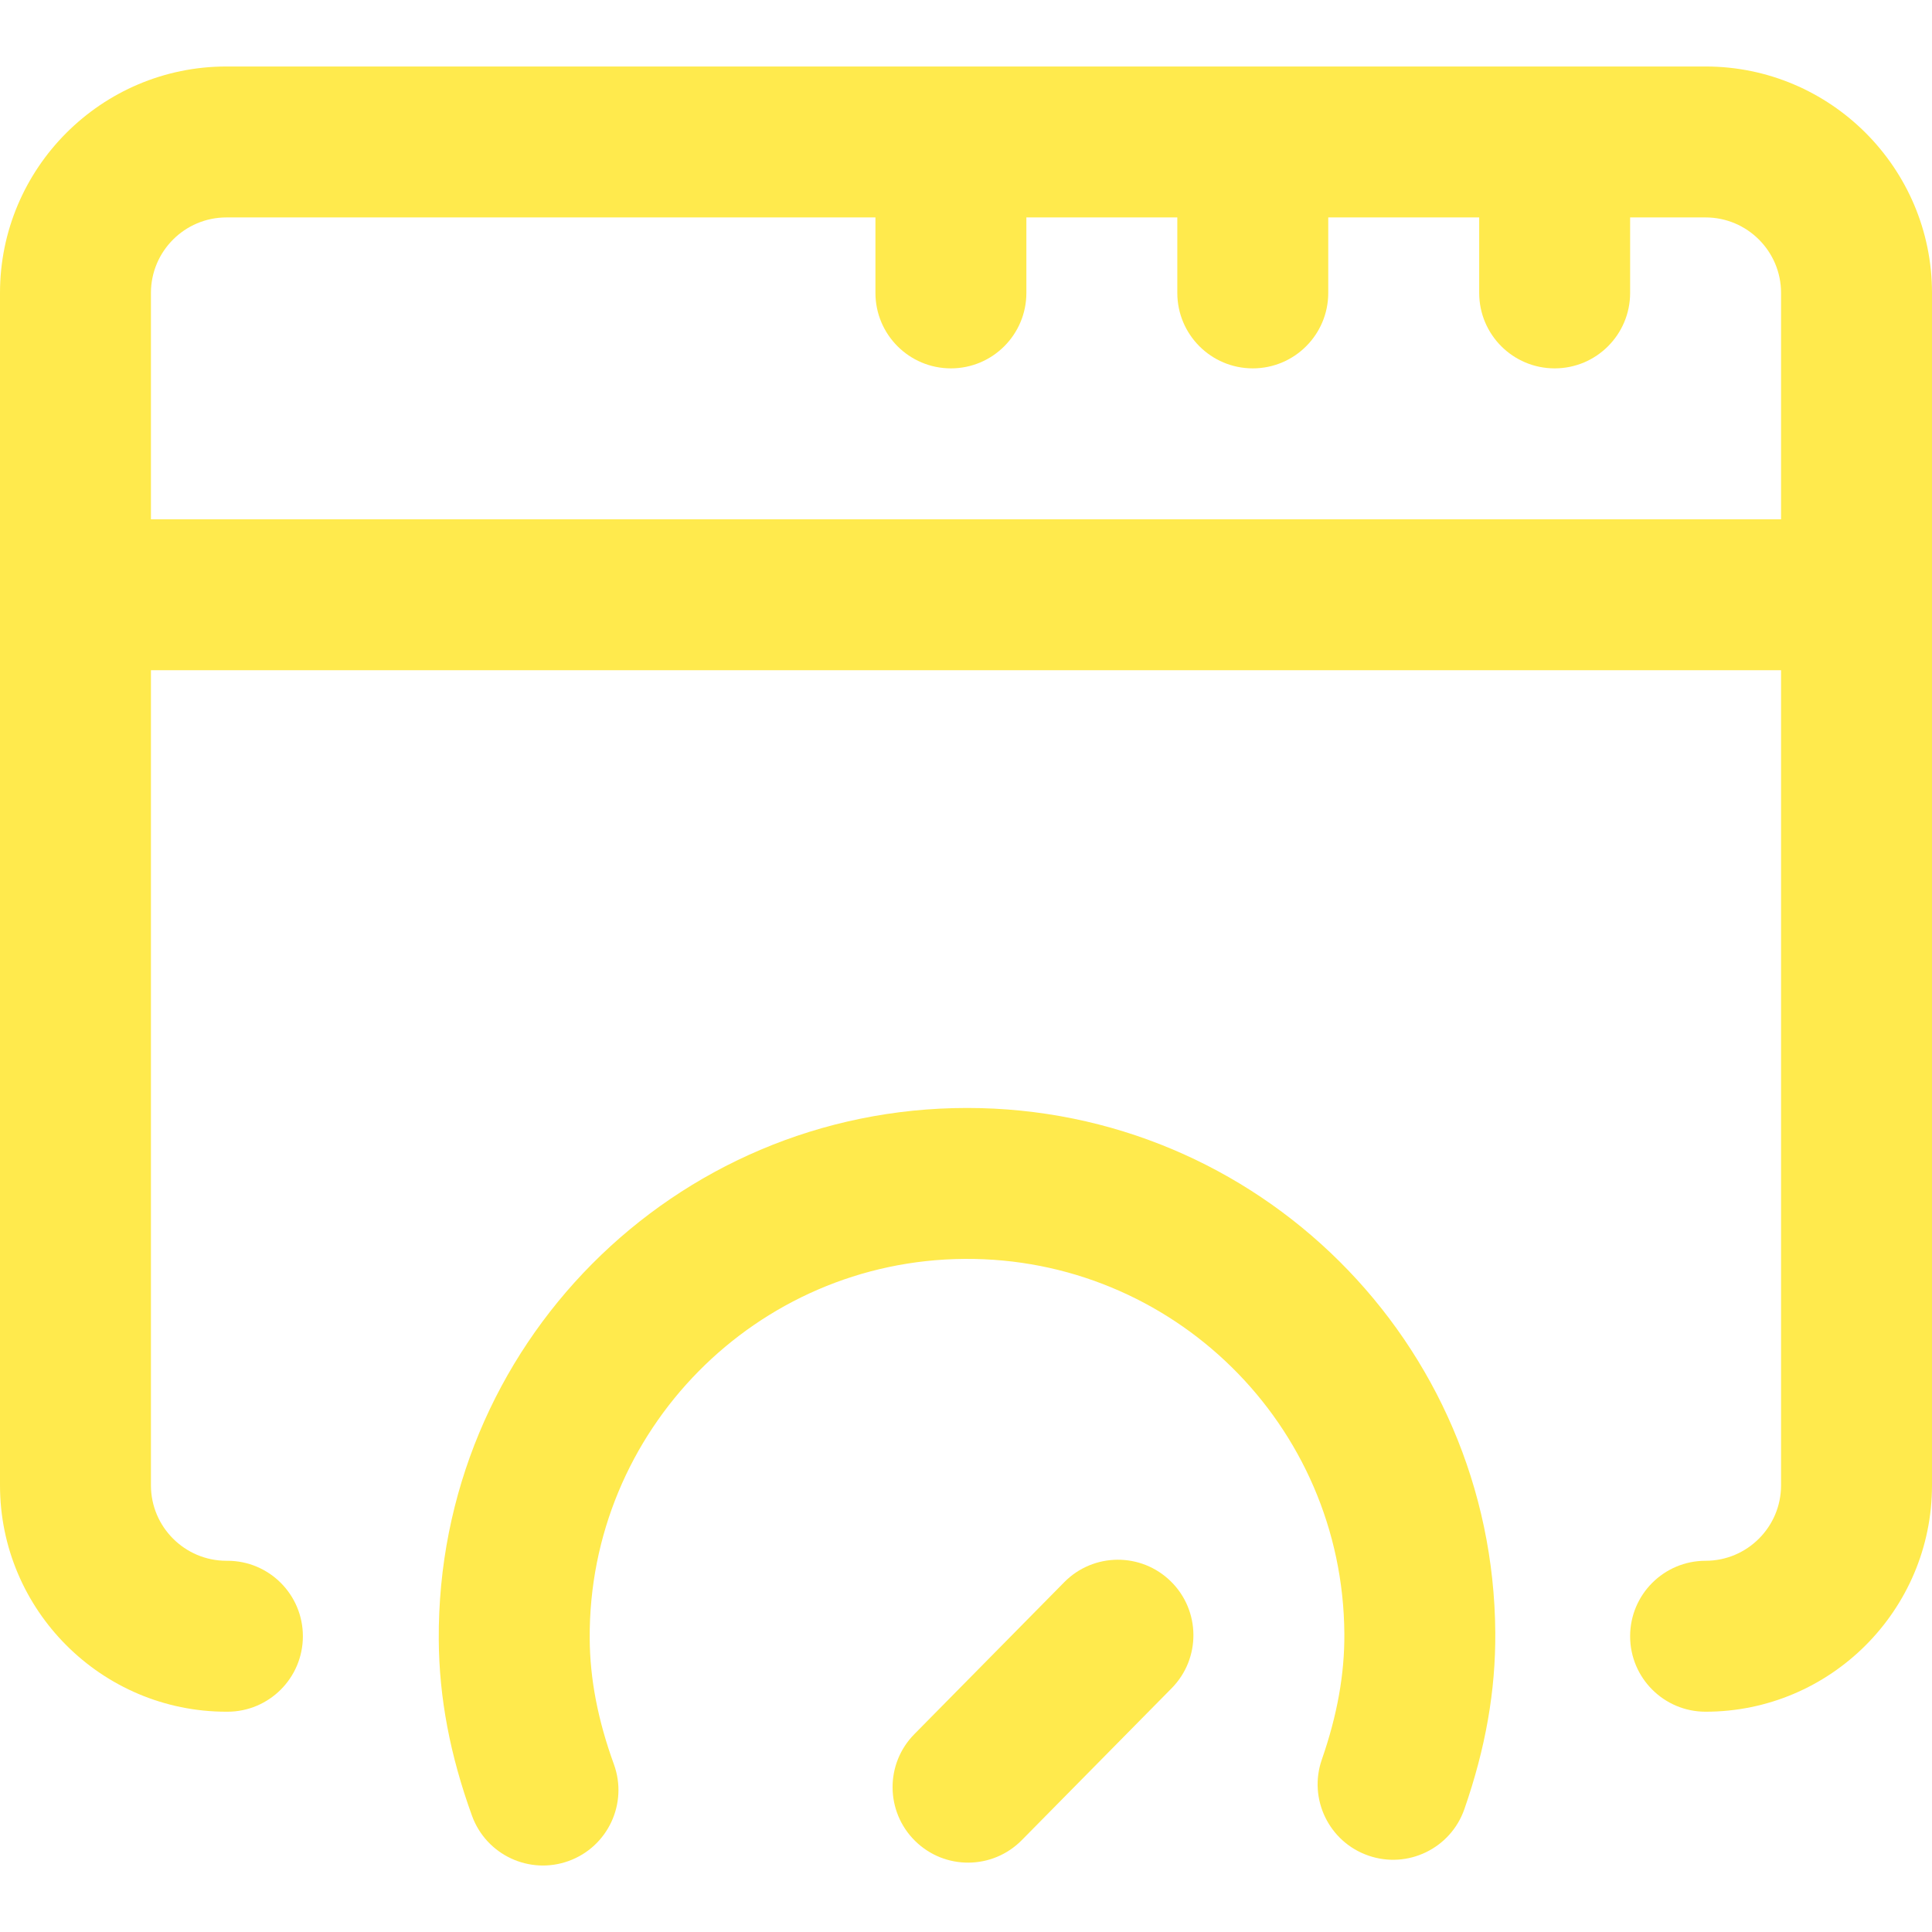 <svg width="48" height="48" viewBox="0 0 48 48" fill="none" xmlns="http://www.w3.org/2000/svg">
<g id="fi_9200369">
<g id="Group">
<path id="Vector" d="M26.441 39.309L22.716 43.085C21.989 43.822 21.997 45.009 22.734 45.736C23.471 46.464 24.658 46.456 25.386 45.718L29.11 41.943C29.837 41.206 29.829 40.019 29.092 39.292C28.355 38.564 27.168 38.572 26.441 39.309Z" fill="#FFEA4D"/>
<path id="Vector_2" d="M23.962 31.277C29.131 31.24 33.365 35.396 33.4 40.588C33.407 41.59 33.224 42.613 32.841 43.714C32.5 44.692 33.017 45.761 33.995 46.101C34.974 46.442 36.042 45.924 36.382 44.947C36.909 43.434 37.16 42 37.15 40.563C37.102 33.346 31.246 27.527 24.028 27.527C16.737 27.527 10.852 33.45 10.901 40.74C10.91 42.177 11.181 43.607 11.727 45.113C12.081 46.086 13.156 46.589 14.13 46.235C15.103 45.882 15.606 44.806 15.252 43.833C14.854 42.736 14.657 41.716 14.651 40.715C14.616 35.546 18.793 31.312 23.962 31.277Z" fill="#FFEA4D"/>
<path id="Vector_3" d="M42.375 1.652H5.625C2.523 1.652 0 4.175 0 7.277V36.902C0 40.003 2.523 42.527 5.625 42.527H5.65C6.686 42.527 7.525 41.687 7.525 40.652C7.525 39.616 6.686 38.777 5.65 38.777H5.625C4.591 38.777 3.75 37.936 3.75 36.902V16.652H44.25V36.902C44.25 37.936 43.409 38.777 42.375 38.777C41.339 38.777 40.5 39.616 40.5 40.652C40.5 41.687 41.339 42.527 42.375 42.527C45.477 42.527 48 40.003 48 36.902V7.277C48 4.175 45.477 1.652 42.375 1.652ZM3.75 12.902V7.277C3.75 6.243 4.591 5.402 5.625 5.402H21.75V7.277C21.75 8.312 22.589 9.152 23.625 9.152C24.661 9.152 25.5 8.312 25.5 7.277V5.402H29.25V7.277C29.25 8.312 30.089 9.152 31.125 9.152C32.161 9.152 33 8.312 33 7.277V5.402H36.75V7.277C36.75 8.312 37.589 9.152 38.625 9.152C39.661 9.152 40.5 8.312 40.5 7.277V5.402H42.375C43.409 5.402 44.25 6.243 44.25 7.277V12.902H3.75Z" fill="#FFEA4D"/>
</g>
</g>
</svg>
